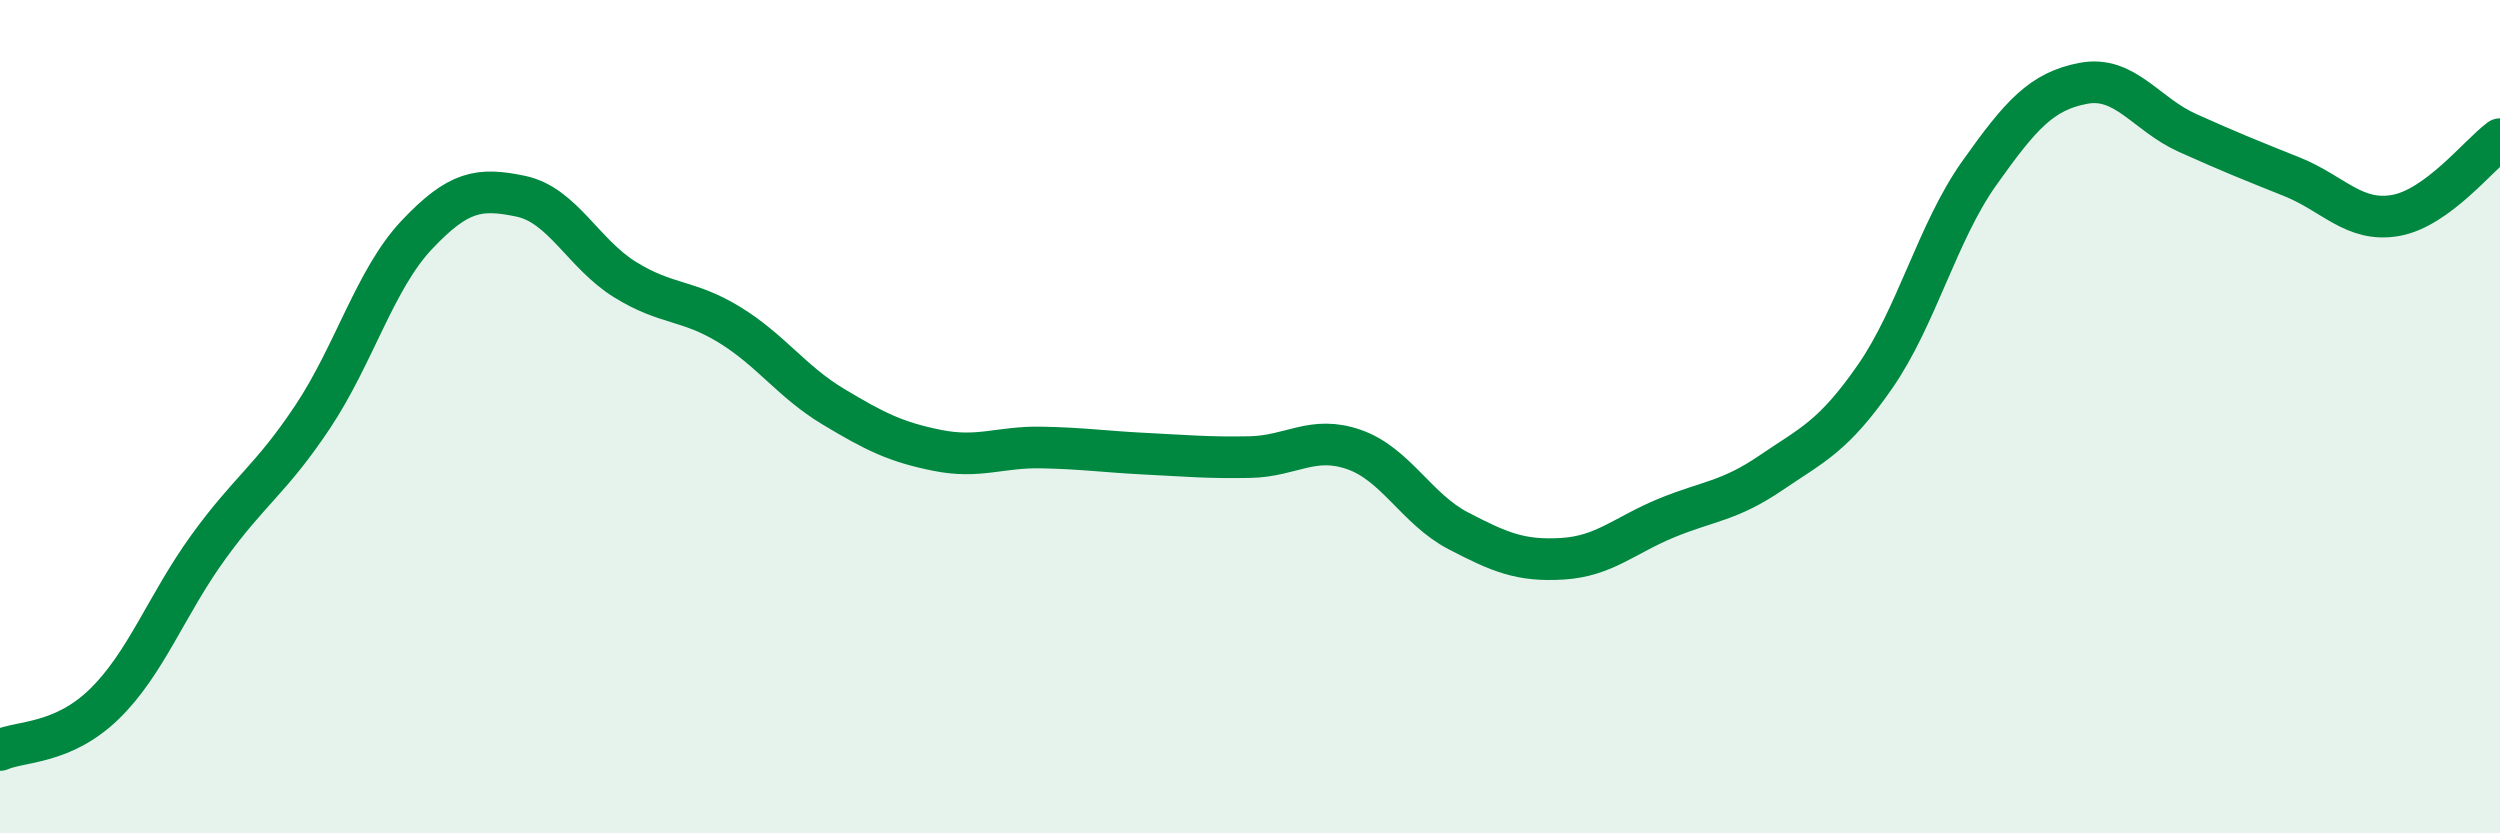 
    <svg width="60" height="20" viewBox="0 0 60 20" xmlns="http://www.w3.org/2000/svg">
      <path
        d="M 0,18 C 0.5,17.78 1.5,17.87 2.5,16.9 C 3.5,15.93 4,14.51 5,13.13 C 6,11.75 6.5,11.51 7.5,10.01 C 8.5,8.51 9,6.7 10,5.64 C 11,4.58 11.5,4.5 12.5,4.71 C 13.5,4.92 14,6.09 15,6.71 C 16,7.33 16.5,7.18 17.5,7.79 C 18.5,8.4 19,9.16 20,9.76 C 21,10.36 21.5,10.61 22.5,10.81 C 23.5,11.01 24,10.72 25,10.74 C 26,10.76 26.5,10.84 27.5,10.89 C 28.5,10.94 29,10.99 30,10.97 C 31,10.95 31.5,10.44 32.5,10.79 C 33.5,11.14 34,12.22 35,12.74 C 36,13.26 36.5,13.47 37.5,13.41 C 38.5,13.35 39,12.84 40,12.43 C 41,12.02 41.5,12.03 42.5,11.35 C 43.5,10.67 44,10.48 45,9.04 C 46,7.6 46.5,5.57 47.5,4.16 C 48.5,2.75 49,2.19 50,2 C 51,1.81 51.5,2.74 52.5,3.19 C 53.5,3.64 54,3.84 55,4.24 C 56,4.64 56.5,5.35 57.5,5.17 C 58.5,4.99 59.5,3.71 60,3.34L60 20L0 20Z"
        fill="#008740"
        opacity="0.1"
        stroke-linecap="round"
        stroke-linejoin="round"
      />
      <path
        d="M 0,18 C 0.5,17.78 1.5,17.87 2.5,16.9 C 3.5,15.93 4,14.51 5,13.13 C 6,11.75 6.5,11.51 7.5,10.01 C 8.5,8.51 9,6.7 10,5.64 C 11,4.58 11.5,4.5 12.5,4.71 C 13.5,4.92 14,6.09 15,6.71 C 16,7.33 16.5,7.18 17.5,7.79 C 18.5,8.4 19,9.16 20,9.76 C 21,10.36 21.5,10.61 22.5,10.81 C 23.5,11.01 24,10.72 25,10.74 C 26,10.76 26.5,10.84 27.5,10.89 C 28.5,10.94 29,10.99 30,10.97 C 31,10.95 31.5,10.44 32.5,10.79 C 33.5,11.14 34,12.22 35,12.74 C 36,13.26 36.5,13.47 37.5,13.41 C 38.5,13.35 39,12.84 40,12.43 C 41,12.02 41.5,12.03 42.5,11.35 C 43.5,10.67 44,10.48 45,9.04 C 46,7.6 46.5,5.57 47.5,4.16 C 48.5,2.75 49,2.19 50,2 C 51,1.81 51.5,2.74 52.5,3.19 C 53.5,3.64 54,3.84 55,4.24 C 56,4.64 56.5,5.35 57.5,5.17 C 58.5,4.99 59.5,3.71 60,3.34"
        stroke="#008740"
        stroke-width="1"
        fill="none"
        stroke-linecap="round"
        stroke-linejoin="round"
      />
    </svg>
  